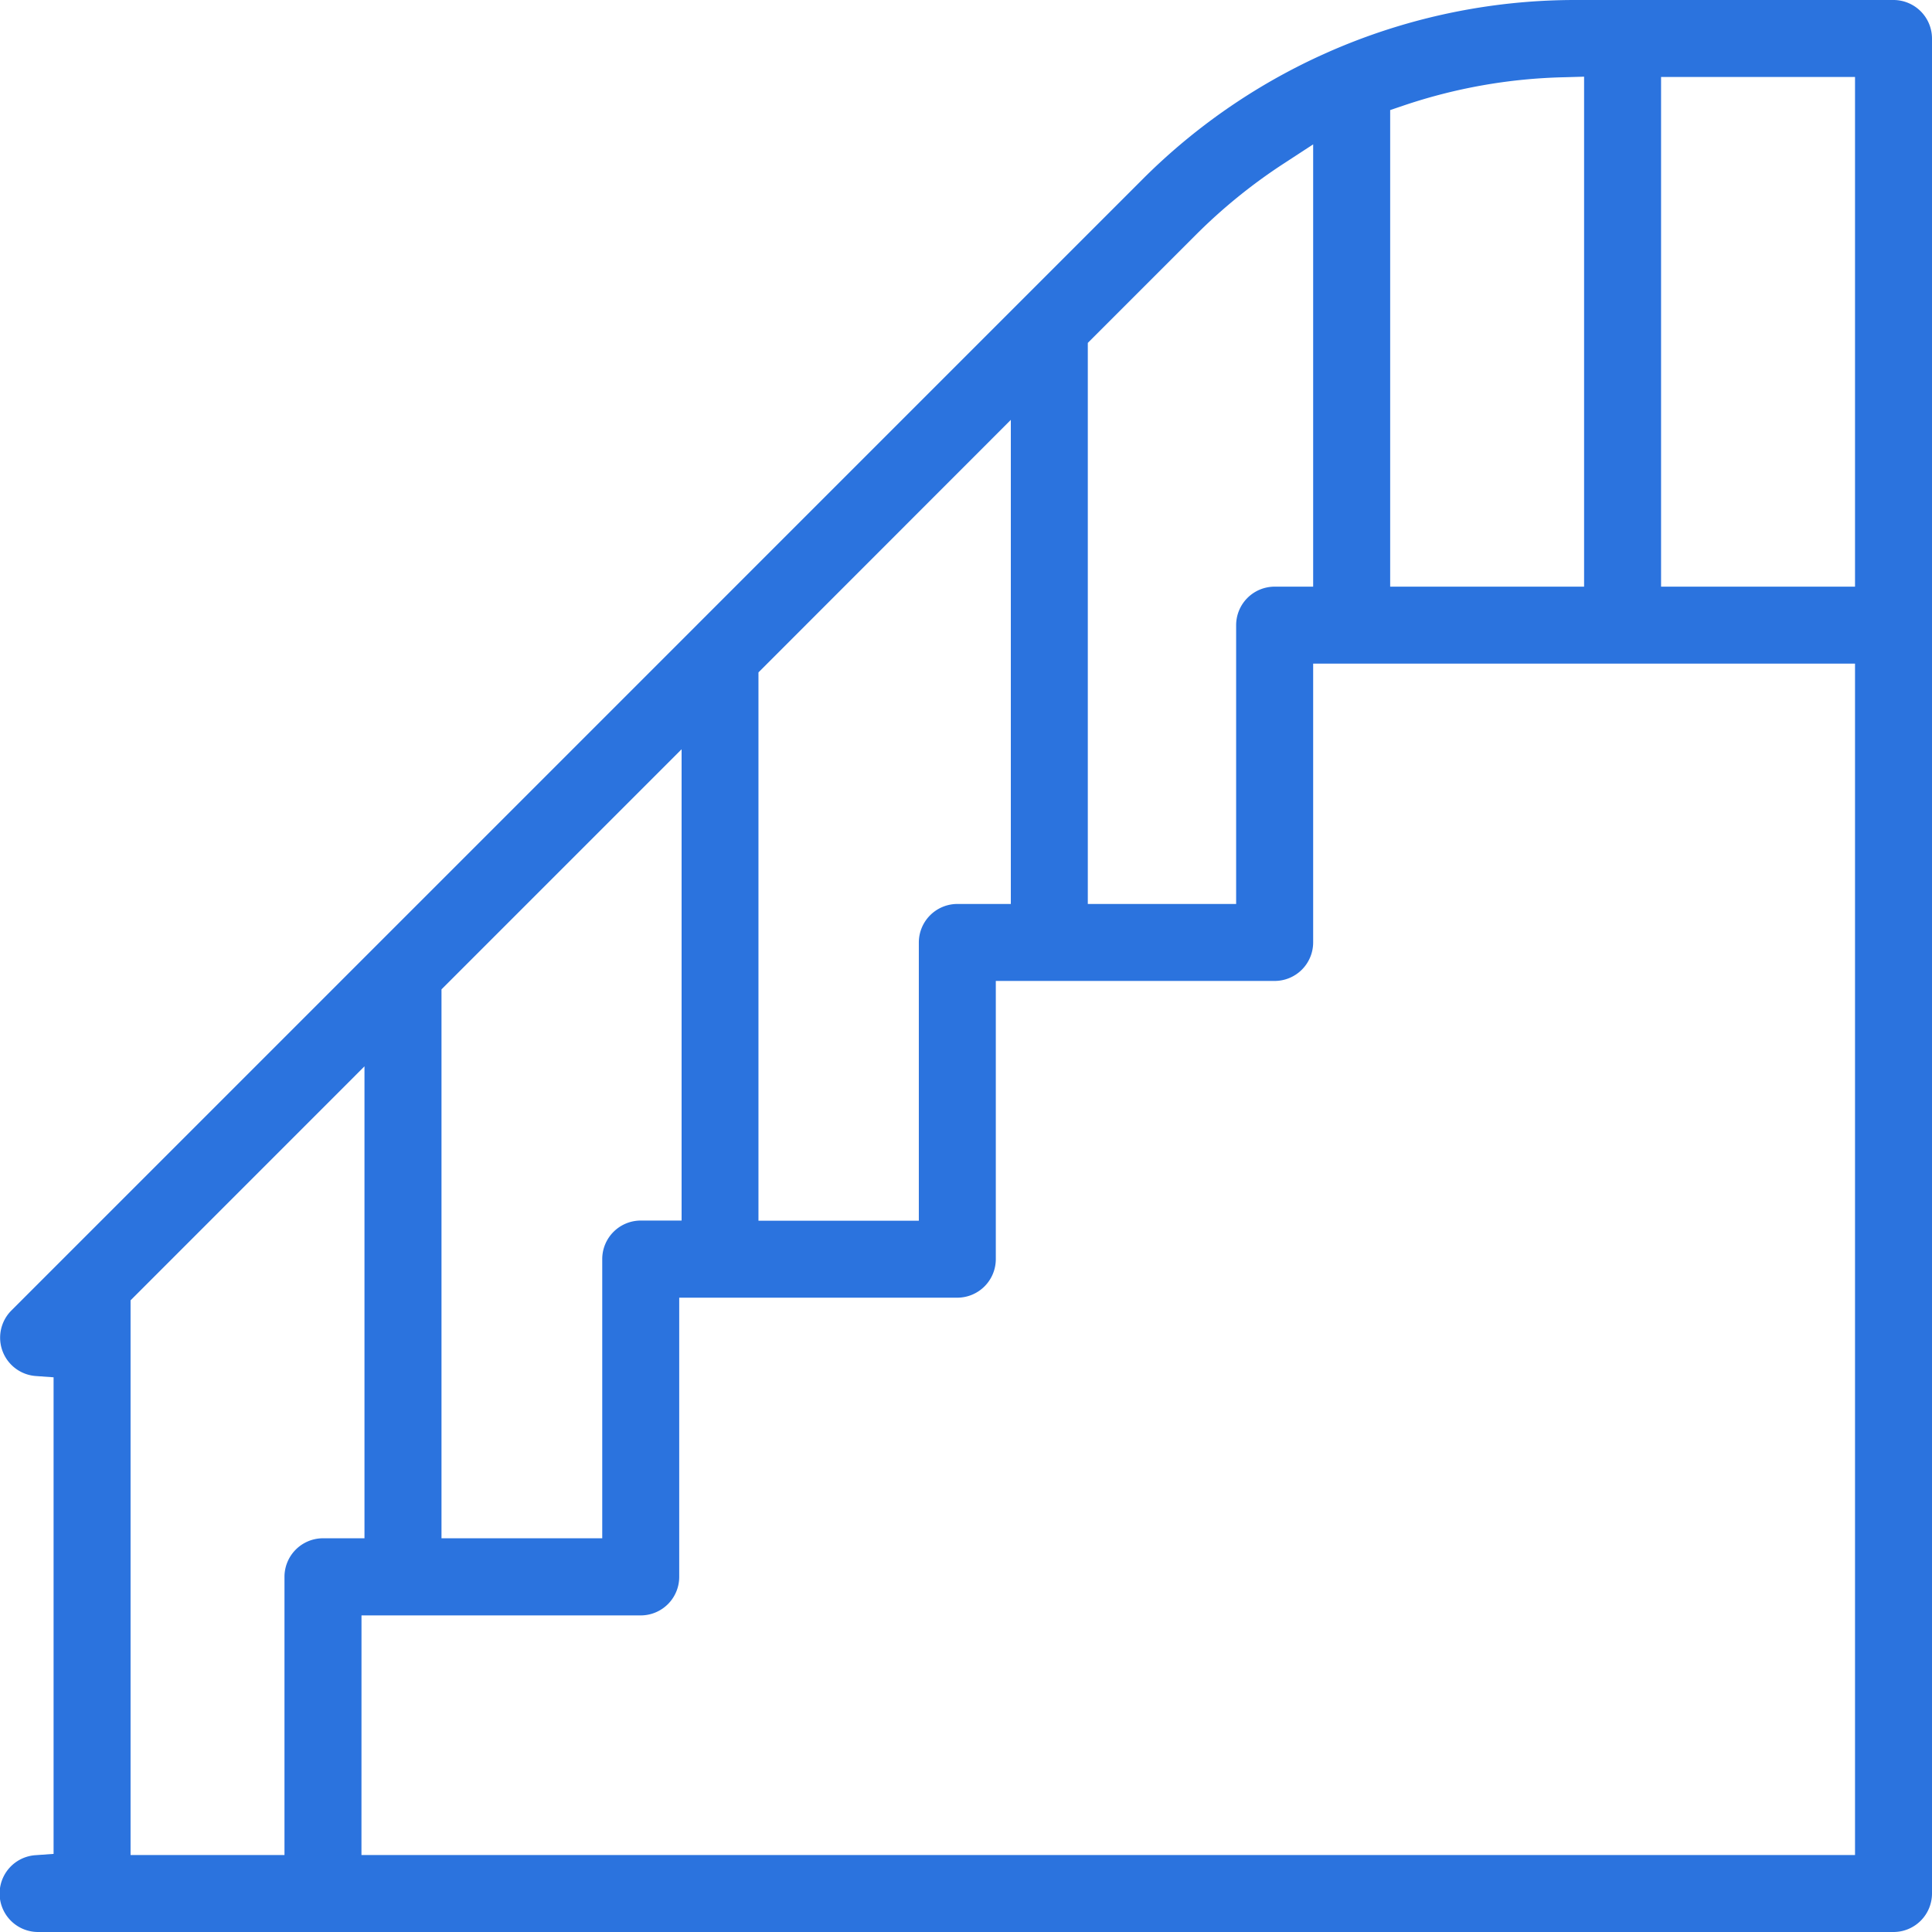 <svg xmlns="http://www.w3.org/2000/svg" viewBox="0 0 512 512"><defs><style>.cls-1{fill:#2b73de;}</style></defs><g id="Layer_9" data-name="Layer 9"><path class="cls-1" d="M10.2,512a10.19,10.19,0,0,1-.74-20.36l4.74-.34V365l-4.74-.34A10.19,10.19,0,0,1,3,347.31L302.5,47.8A162.16,162.16,0,0,1,417.9,0h83.9A10.22,10.22,0,0,1,512,10.2V501.79A10.21,10.21,0,0,1,501.8,512Zm85.59-20.4H491.6V175.87H348v73.89a10.21,10.21,0,0,1-10.2,10.2H263.9V333.7a10.22,10.22,0,0,1-10.2,10.2H180v74a10.21,10.21,0,0,1-10.2,10.2h-74Zm-61.19-147V491.6H75.39V417.86a10.22,10.22,0,0,1,10.2-10.2h11V282.59ZM117,262.19V407.66h42.6v-74a10.21,10.21,0,0,1,10.2-10.2h10.83V198.56Zm84-84V323.5H243.5V249.76a10.22,10.22,0,0,1,10.2-10.2h14.18V111.27ZM340.12,43.4a144.3,144.3,0,0,0-23.19,18.82L288.28,90.87V239.56h39.31V165.67a10.21,10.21,0,0,1,10.2-10.2H348V38.26ZM440.2,155.47h51.4V20.4H440.2Zm-25.61-135A142.65,142.65,0,0,0,371.87,28l-3.46,1.17V155.47H419.8V20.32Z"/></g></svg>